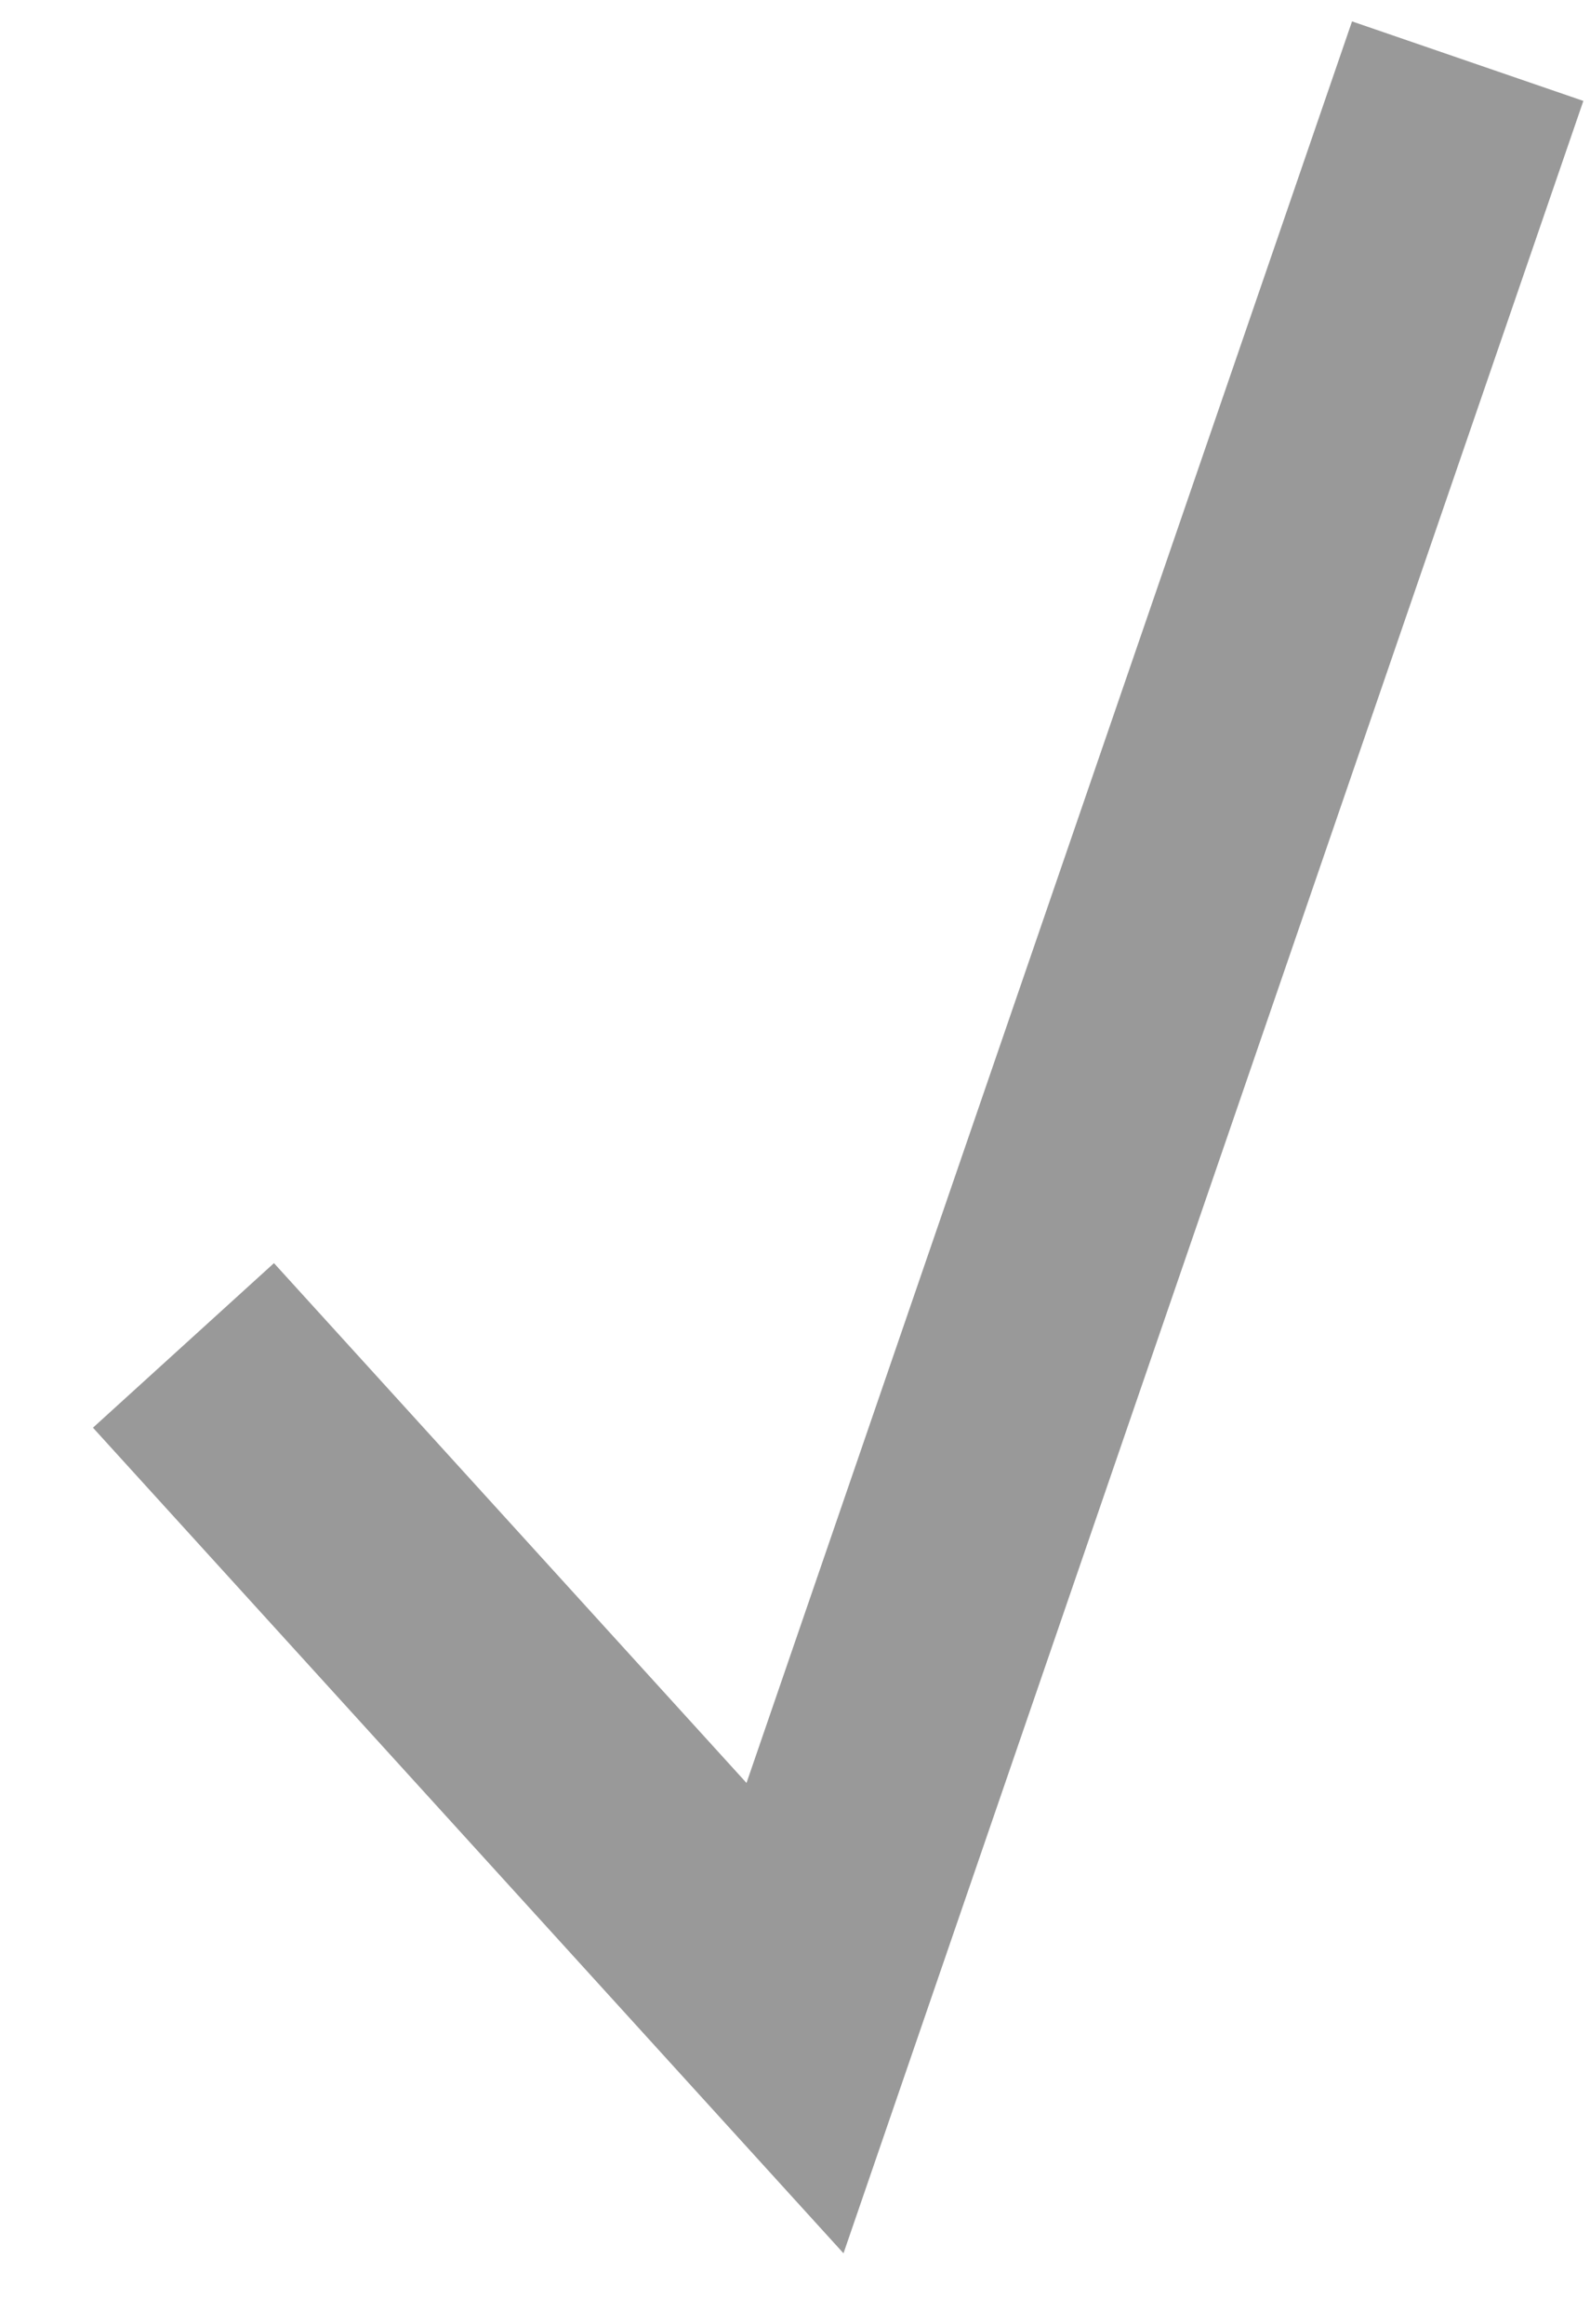 <?xml version="1.0" encoding="UTF-8"?> <svg xmlns="http://www.w3.org/2000/svg" width="13" height="19" viewBox="0 0 13 19" fill="none"> <path d="M1.5 11L6.5 16.5L12 0.5" stroke="black" stroke-opacity="0.4" stroke-width="2"></path> </svg> 